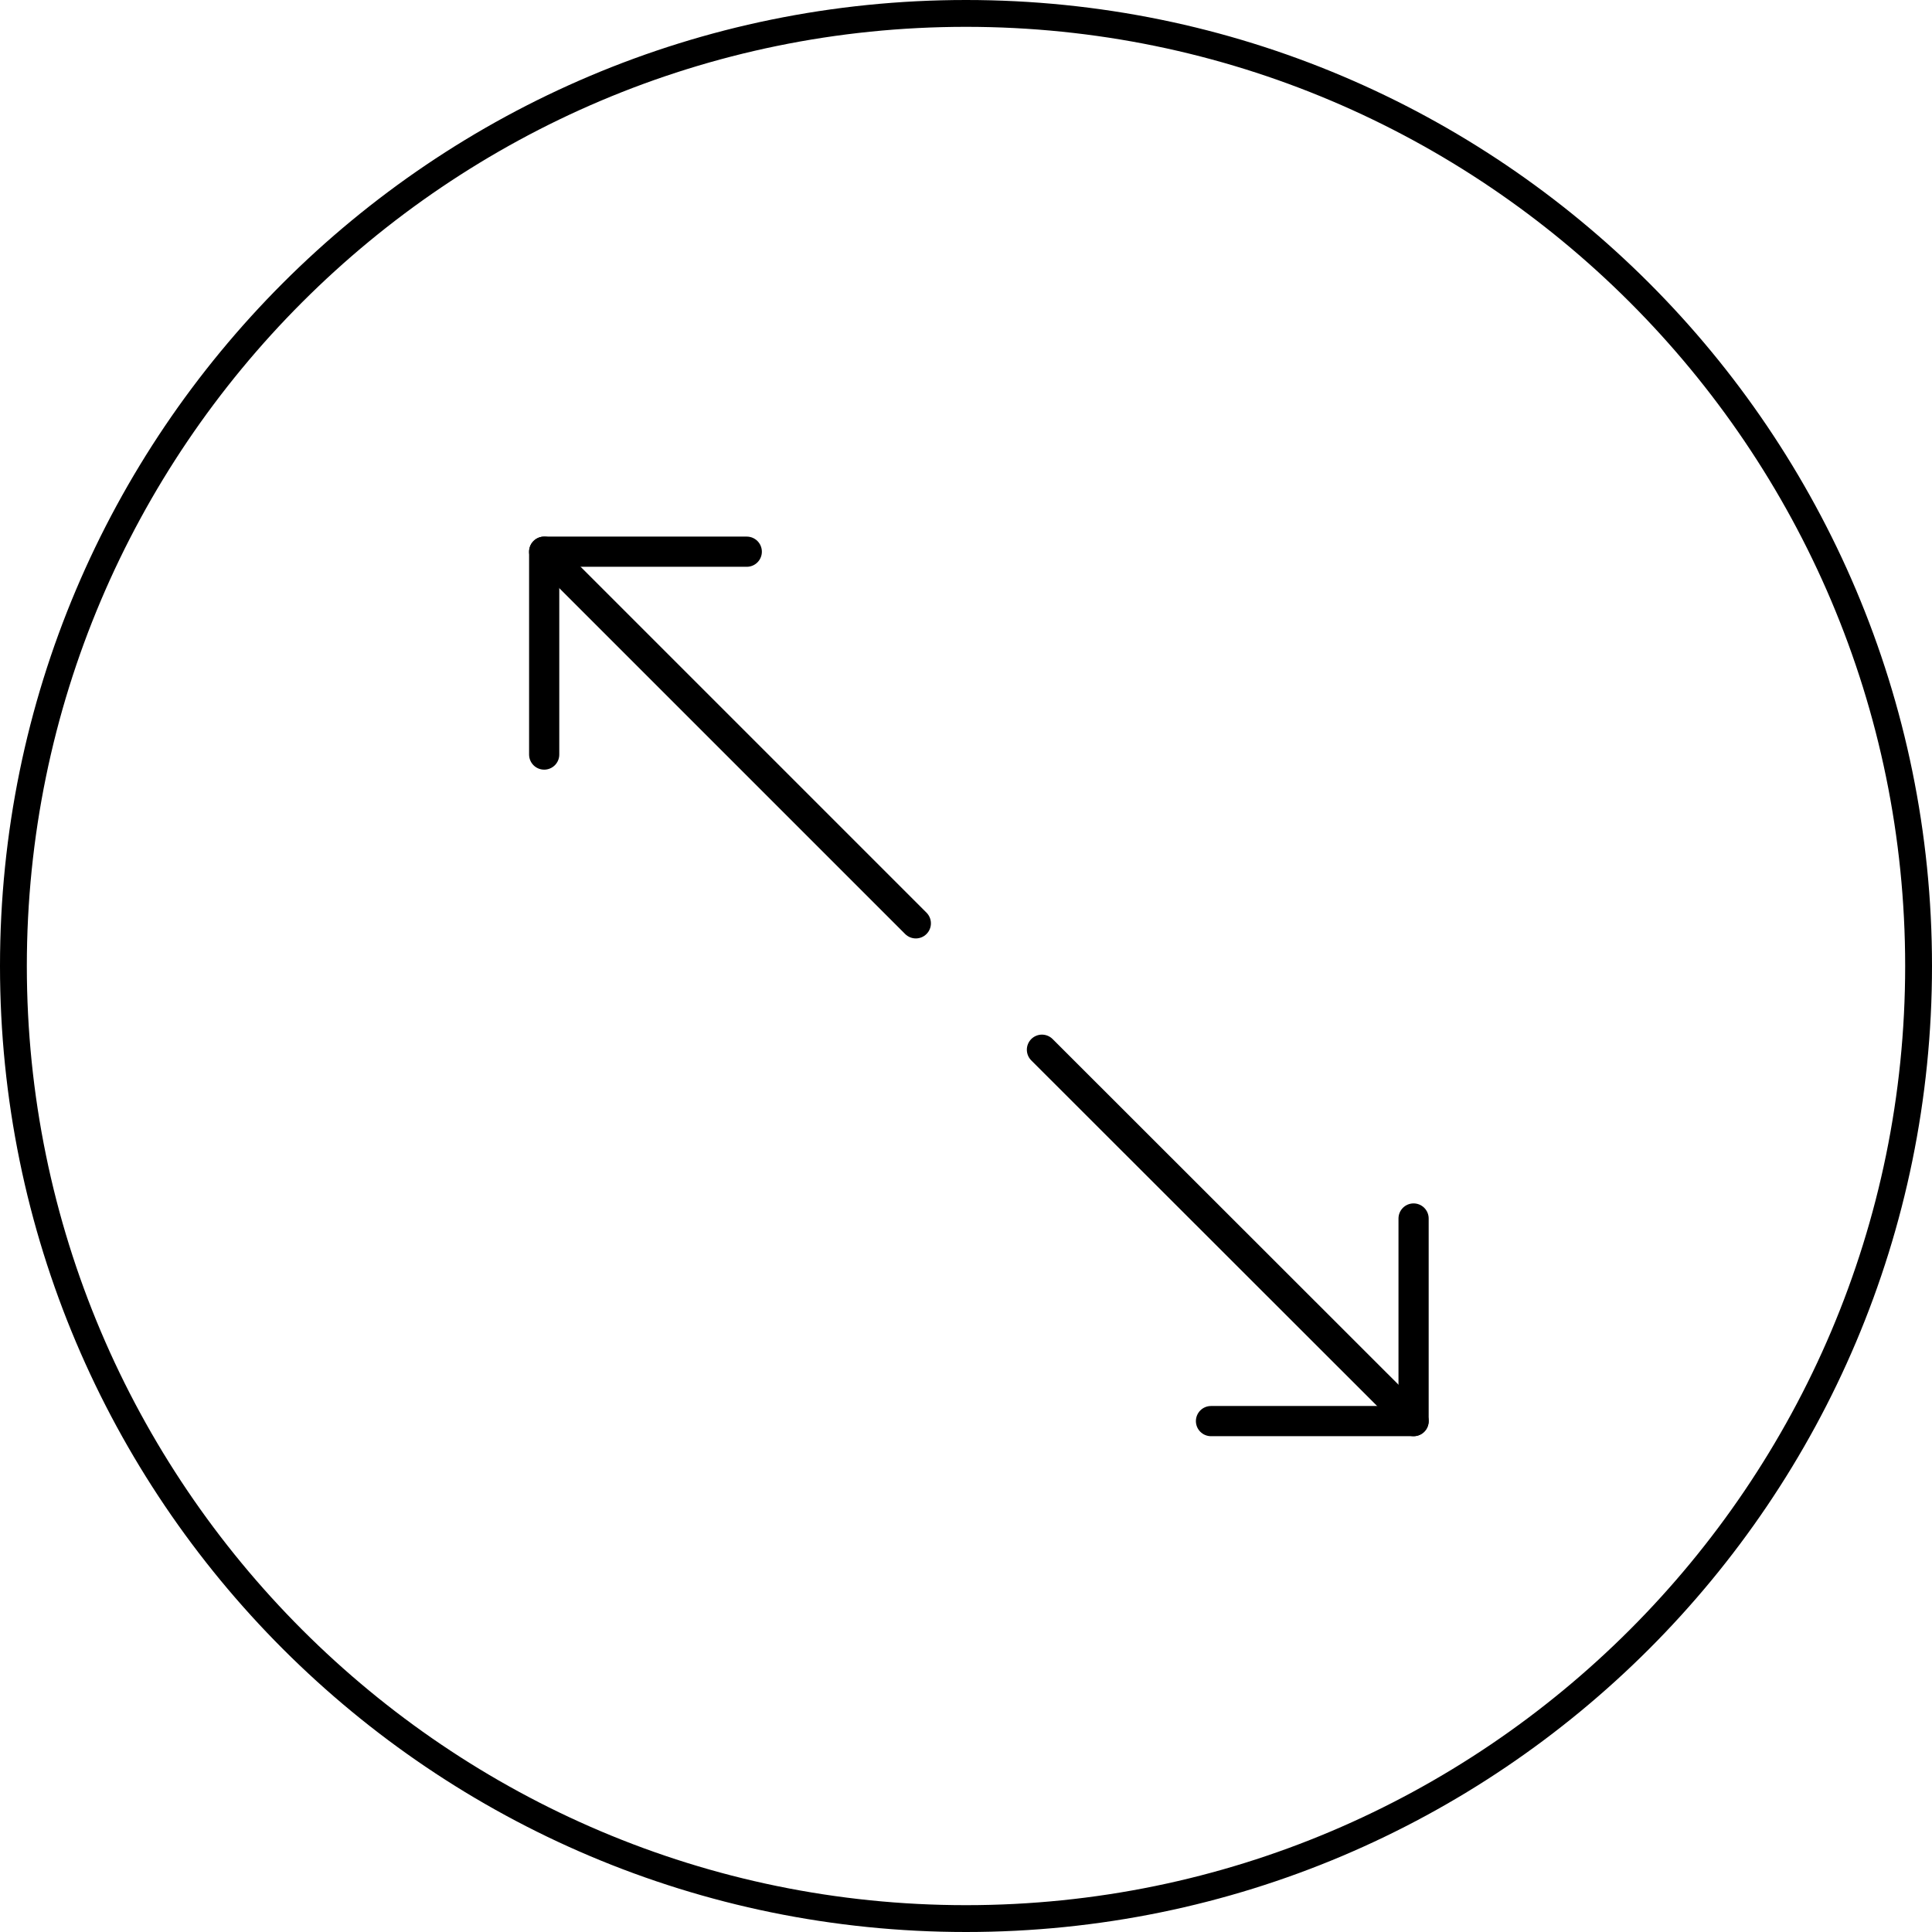 <?xml version="1.0" encoding="utf-8"?>
<!-- Generator: Adobe Illustrator 26.3.1, SVG Export Plug-In . SVG Version: 6.00 Build 0)  -->
<svg version="1.1" id="Layer_1" xmlns="http://www.w3.org/2000/svg" xmlns:xlink="http://www.w3.org/1999/xlink" x="0px" y="0px"
	 viewBox="0 0 72 72" style="enable-background:new 0 0 72 72;" xml:space="preserve">
<style type="text/css">
	.st0{fill:none;stroke:#000000;stroke-width:1.125;stroke-linecap:round;stroke-linejoin:round;stroke-miterlimit:10;}
</style>
<g>
	<path d="M36,1c19.3,0,35,15.7,35,35S55.3,71,36,71S1,55.3,1,36S16.7,1,36,1 M36,0C16.12,0,0,16.12,0,36s16.12,36,36,36
		s36-16.12,36-36S55.88,0,36,0L36,0z"/>
</g>
<g>
	<g>
		<g>
			<g>
				<polyline class="st0" points="27.83,20.56 20.28,20.56 20.28,28.12 				"/>
			</g>
		</g>
		<line class="st0" x1="20.28" y1="20.56" x2="34.13" y2="34.41"/>
	</g>
	<g>
		<g>
			<g>
				<polyline class="st0" points="45.13,52.96 52.68,52.96 52.68,45.41 				"/>
			</g>
		</g>
		<line class="st0" x1="52.68" y1="52.96" x2="38.83" y2="39.12"/>
	</g>
</g>
</svg>
